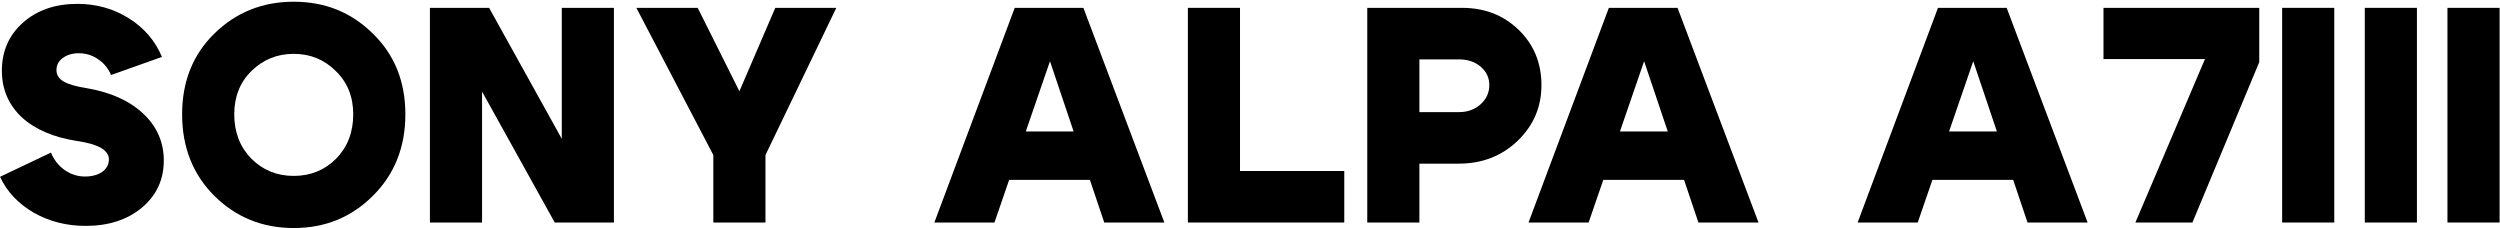 <svg width="1337" height="122" viewBox="0 0 1337 122" fill="none" xmlns="http://www.w3.org/2000/svg">
<path d="M41.022 75.376C28.448 73.408 18.608 69.144 11.502 62.584C4.504 55.915 1.005 47.66 1.005 37.82C1.005 27.324 4.777 18.741 12.322 12.072C19.866 5.403 29.541 2.068 41.349 2.068C51.517 2.068 60.702 4.637 68.901 9.776C77.102 14.915 83.005 21.803 86.614 30.44L59.389 40.116C57.859 36.508 55.508 33.665 52.337 31.588C49.276 29.511 45.887 28.472 42.169 28.472C38.671 28.472 35.773 29.347 33.477 31.096C31.291 32.736 30.198 34.868 30.198 37.492C30.198 40.007 31.455 42.029 33.969 43.56C36.593 45.091 40.748 46.293 46.434 47.168C59.225 49.355 69.284 53.892 76.609 60.78C83.935 67.668 87.597 76.032 87.597 85.872C87.597 96.149 83.662 104.568 75.79 111.128C68.027 117.579 58.023 120.804 45.778 120.804C35.609 120.804 26.371 118.453 18.061 113.752C9.752 108.941 3.739 102.545 0.021 94.564L27.245 81.608C28.886 85.544 31.346 88.66 34.626 90.956C37.906 93.252 41.514 94.4 45.45 94.4C49.167 94.4 52.228 93.58 54.633 91.94C57.039 90.191 58.242 87.949 58.242 85.216C58.242 80.296 52.502 77.016 41.022 75.376Z" fill="black"/>
<path d="M125.276 61.108C125.276 70.729 128.338 78.656 134.46 84.888C140.583 91.011 148.127 94.072 157.092 94.072C166.058 94.072 173.602 91.011 179.724 84.888C185.847 78.656 188.908 70.729 188.908 61.108C188.908 51.705 185.792 43.997 179.56 37.984C173.438 31.861 165.948 28.8 157.092 28.8C148.236 28.8 140.692 31.861 134.46 37.984C128.338 43.997 125.276 51.705 125.276 61.108ZM97.397 61.108C97.397 43.615 103.136 29.237 114.616 17.976C126.206 6.605 140.364 0.92 157.092 0.92C173.82 0.92 187.924 6.605 199.404 17.976C210.994 29.237 216.788 43.615 216.788 61.108C216.788 78.711 210.994 93.252 199.404 104.732C187.924 116.212 173.82 121.952 157.092 121.952C140.364 121.952 126.206 116.212 114.616 104.732C103.136 93.252 97.397 78.711 97.397 61.108Z" fill="black"/>
<path d="M229.923 119V4.2H261.575L300.443 74.228V4.2H328.323V119H296.671L257.803 48.972V119H229.923Z" fill="black"/>
<path d="M381.491 119V82.92L340.327 4.2H373.127L395.431 48.808L414.619 4.2H447.255L409.371 82.92V119H381.491Z" fill="black"/>
<path d="M530.857 70.292H592.357V96.204H530.857V70.292ZM531.841 119H499.697L542.665 4.2H579.401L622.697 119H590.553L561.525 32.736L531.841 119Z" fill="black"/>
<path d="M663.158 91.448H718.918V119H635.278V4.2H663.158V91.448Z" fill="black"/>
<path d="M780.248 31.752H759.092V59.96H780.248C784.84 59.96 788.666 58.593 791.728 55.86C794.898 53.017 796.484 49.573 796.484 45.528C796.484 41.592 794.953 38.312 791.892 35.688C788.83 33.064 784.949 31.752 780.248 31.752ZM780.248 87.512H759.092V119H731.212V4.2H781.888C794.024 4.2 804.137 8.136 812.228 16.008C820.318 23.88 824.364 33.72 824.364 45.528C824.364 57.227 820.1 67.176 811.572 75.376C803.044 83.467 792.602 87.512 780.248 87.512Z" fill="black"/>
<path d="M848.607 70.292H910.107V96.204H848.607V70.292ZM849.591 119H817.447L860.415 4.2H897.151L940.447 119H908.303L879.275 32.736L849.591 119Z" fill="black"/>
<path d="M1024.62 70.292H1086.12V96.204H1024.62V70.292ZM1025.6 119H993.459L1036.43 4.2H1073.16L1116.46 119H1084.32L1055.29 32.736L1025.6 119Z" fill="black"/>
<path d="M1172.5 119H1142L1179.22 31.588H1124.94V4.2H1208.25V33.228L1172.5 119Z" fill="black"/>
<path d="M1248.37 119H1220.49V4.2H1248.37V119Z" fill="black"/>
<path d="M1292.57 119H1264.69V4.2H1292.57V119Z" fill="black"/>
<path d="M1336.78 119H1308.9V4.2H1336.78V119Z" fill="black"/>
</svg>
